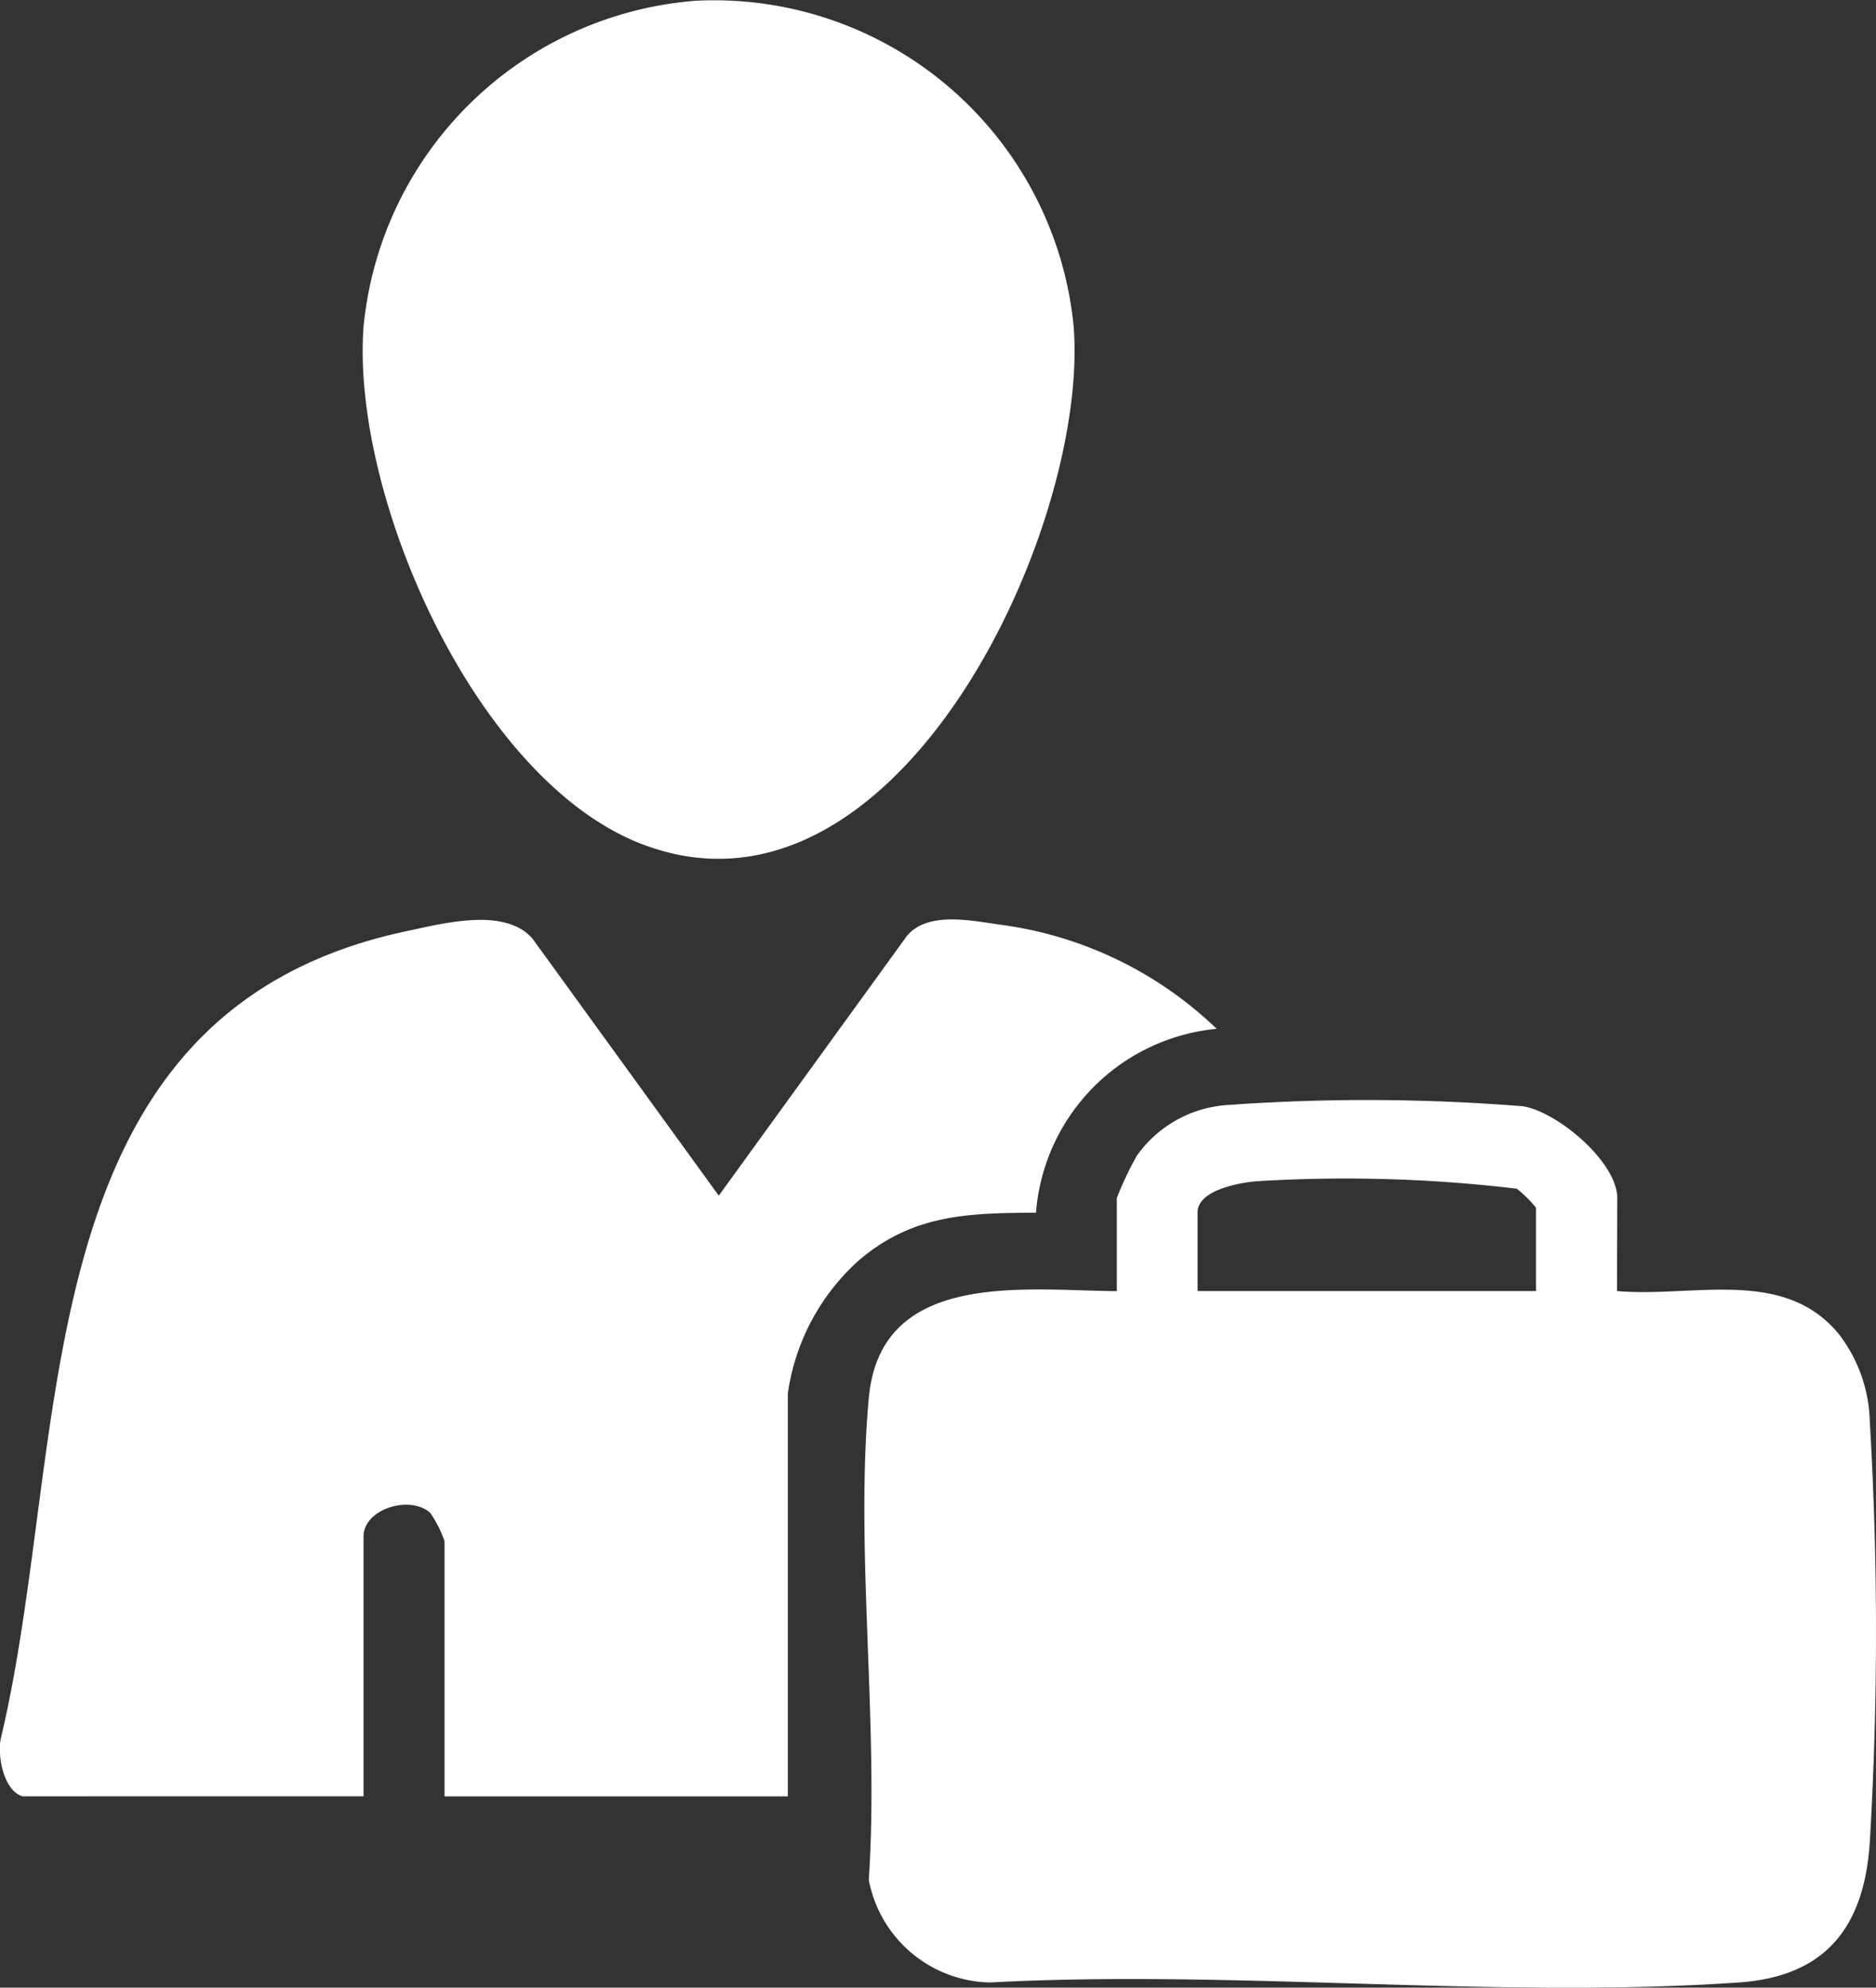<svg xmlns="http://www.w3.org/2000/svg" width="41.533" height="44.001" viewBox="0 0 41.533 44.001">
  <rect x="0" y="0" width="41.533" height="44.001" fill="#333333" stroke="none"/>
  <g id="Group_5212" data-name="Group 5212" transform="translate(5252 -898.346)">
    <path id="Path_120707" data-name="Path 120707" d="M52.891,50.332c1.68.148,3.692-.531,4.908.949a3.3,3.3,0,0,1,.689,1.949,79.2,79.2,0,0,1,0,9.295c-.121,1.872-.962,2.979-2.9,3.113-5.37.371-11.161-.29-16.575,0a2.789,2.789,0,0,1-2.687-2.272c.232-3.436-.308-7.274,0-10.662.256-2.85,3.443-2.385,5.491-2.37V48.274a7.389,7.389,0,0,1,.44-.932,2.67,2.67,0,0,1,2.036-1.13,43.274,43.274,0,0,1,6.521.03c.776.131,2.083,1.241,2.083,2.032Zm-1.794,0V48.485a2.781,2.781,0,0,0-.425-.419,32.107,32.107,0,0,0-5.752-.165c-.377.029-1.315.194-1.315.69v1.741Z" transform="translate(-5269.092 876.594)" fill="#fff"/>
    <path id="Path_120708" data-name="Path 120708" d="M.5,57.946c-.425-.12-.574-.929-.473-1.318C1.6,49.992.419,40.617,9,38.794c.823-.175,2.183-.535,2.79.167l4.123,5.688L20.078,38.9c.454-.545,1.4-.344,2.044-.252a8.51,8.51,0,0,1,4.814,2.308,4.433,4.433,0,0,0-4,4.071c-1.5.006-2.722.036-3.913,1.047a4.868,4.868,0,0,0-1.581,2.956v8.917h-7.6V52.3a2.56,2.56,0,0,0-.319-.631c-.453-.4-1.475-.08-1.475.525v5.751Z" transform="translate(-5252 880.165)" fill="#fff"/>
    <path id="Path_120709" data-name="Path 120709" d="M22.585.015a8,8,0,0,1,8.356,7.2c.361,4.481-3.931,13.644-9.567,11.466-3.686-1.424-6.439-7.721-6.152-11.466a8.011,8.011,0,0,1,7.363-7.2" transform="translate(-5259.172 898.347)" fill="#fff"/>
  </g>
</svg>
